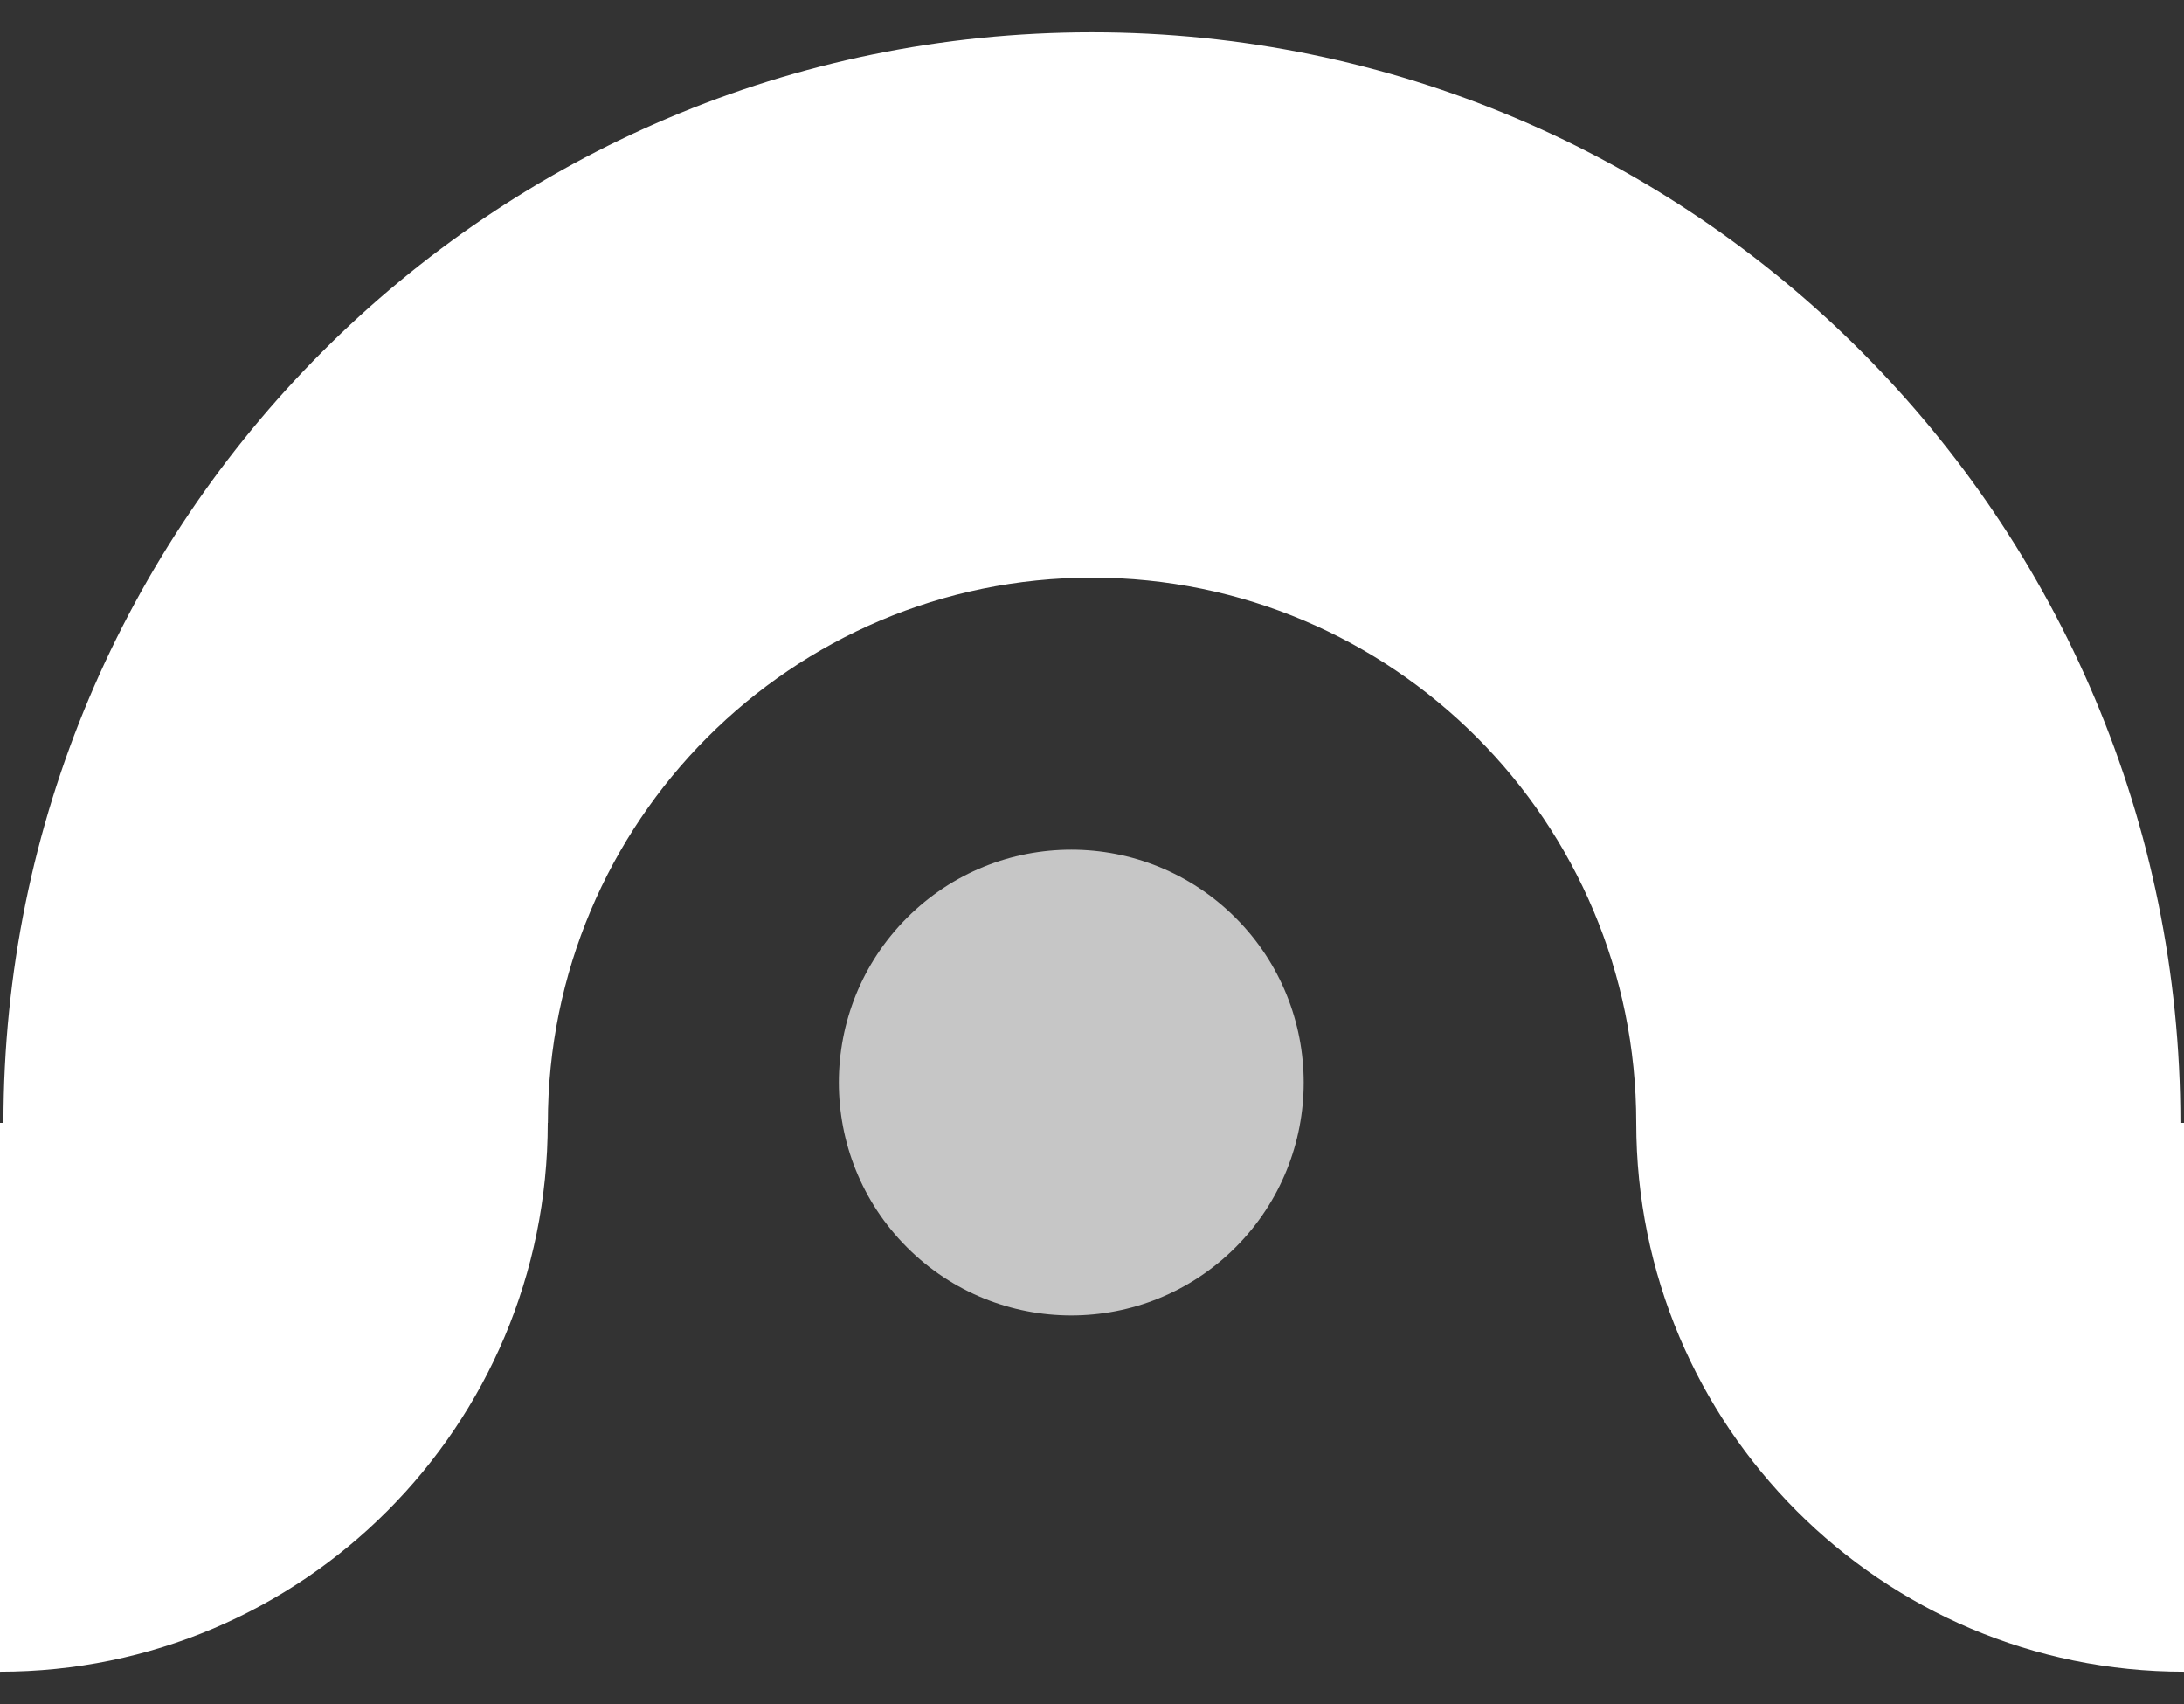 <svg xmlns="http://www.w3.org/2000/svg" width="50" height="39" viewBox="0 0 50 39" fill="none"><rect x="0" y="0" width="50" height="39" fill="#333333" stroke="none"/><path d="M37.46 25.7C37.46 18.807 31.88 13.221 25.002 13.221C18.123 13.221 12.543 18.81 12.543 25.7H0.079C0.079 11.914 11.238 0.739 24.998 0.739C38.759 0.739 49.918 11.914 49.918 25.7H37.46Z" fill="white"></path><path opacity="0.72" d="M28.288 28.546C30.366 26.464 30.366 23.09 28.288 21.008C26.21 18.927 22.841 18.927 20.763 21.008C18.685 23.09 18.685 26.464 20.763 28.546C22.841 30.627 26.21 30.627 28.288 28.546Z" fill="white"></path><path d="M0 38.261C6.926 38.261 12.54 32.637 12.54 25.7H0V38.261Z" fill="white"></path><path d="M50 38.261C43.074 38.261 37.46 32.637 37.46 25.7H50V38.261Z" fill="white"></path></svg>